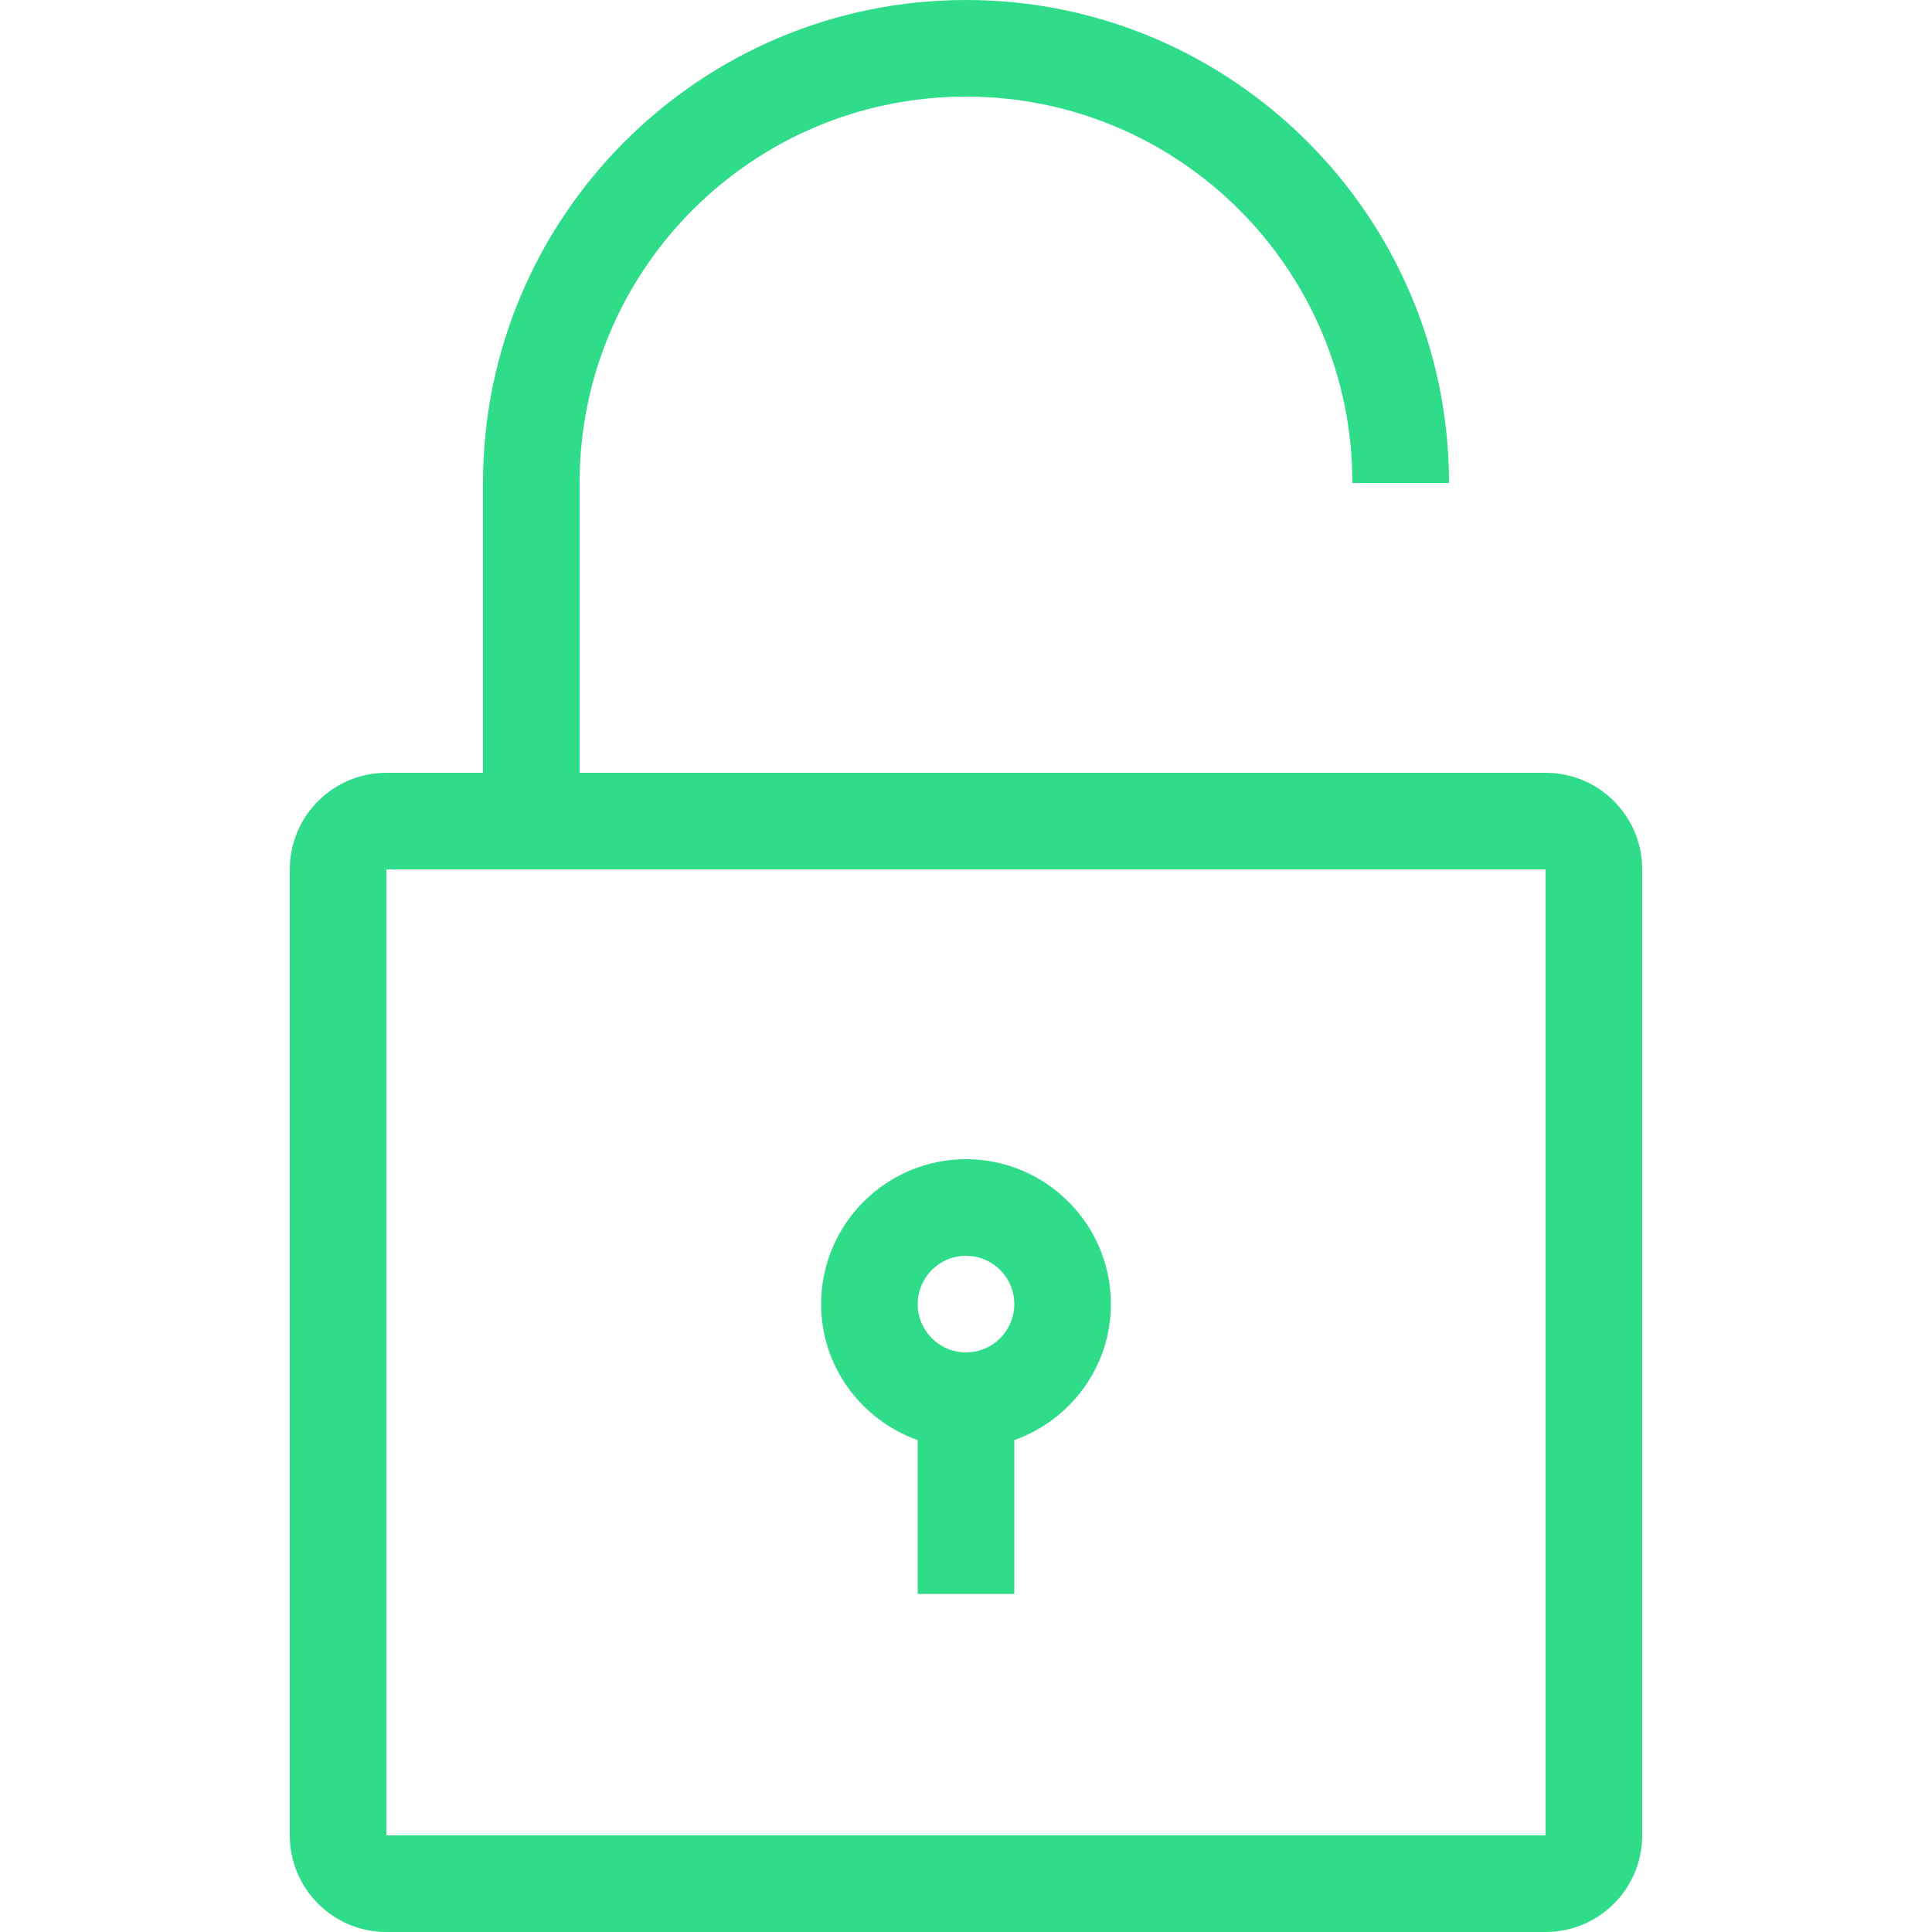 <svg fill="#2edc89" xmlns="http://www.w3.org/2000/svg" viewBox="0 0 512 512">
		<path d="M409.6,204.8h-256V128c0-56.559,45.841-102.4,102.4-102.4S358.4,71.441,358.4,128H384C384,57.421,326.579,0,256,0
			S128,57.421,128,128v76.8h-25.6c-14.14,0-25.6,11.46-25.6,25.6v256c0,14.14,11.46,25.6,25.6,25.6h307.2
			c14.14,0,25.6-11.46,25.6-25.6v-256C435.2,216.26,423.74,204.8,409.6,204.8z M409.6,486.4H102.4v-256h307.2V486.4z"/>
		<path d="M256,307.2c-21.171,0-38.4,17.229-38.4,38.4c0,16.666,10.735,30.737,25.6,36.045V422.4h25.6v-40.755
			c14.865-5.299,25.6-19.379,25.6-36.045C294.4,324.429,277.171,307.2,256,307.2z M256,358.4c-7.066,0-12.8-5.734-12.8-12.8
			c0-7.066,5.734-12.8,12.8-12.8c7.066,0,12.8,5.734,12.8,12.8C268.8,352.666,263.066,358.4,256,358.4z"/>
</svg>